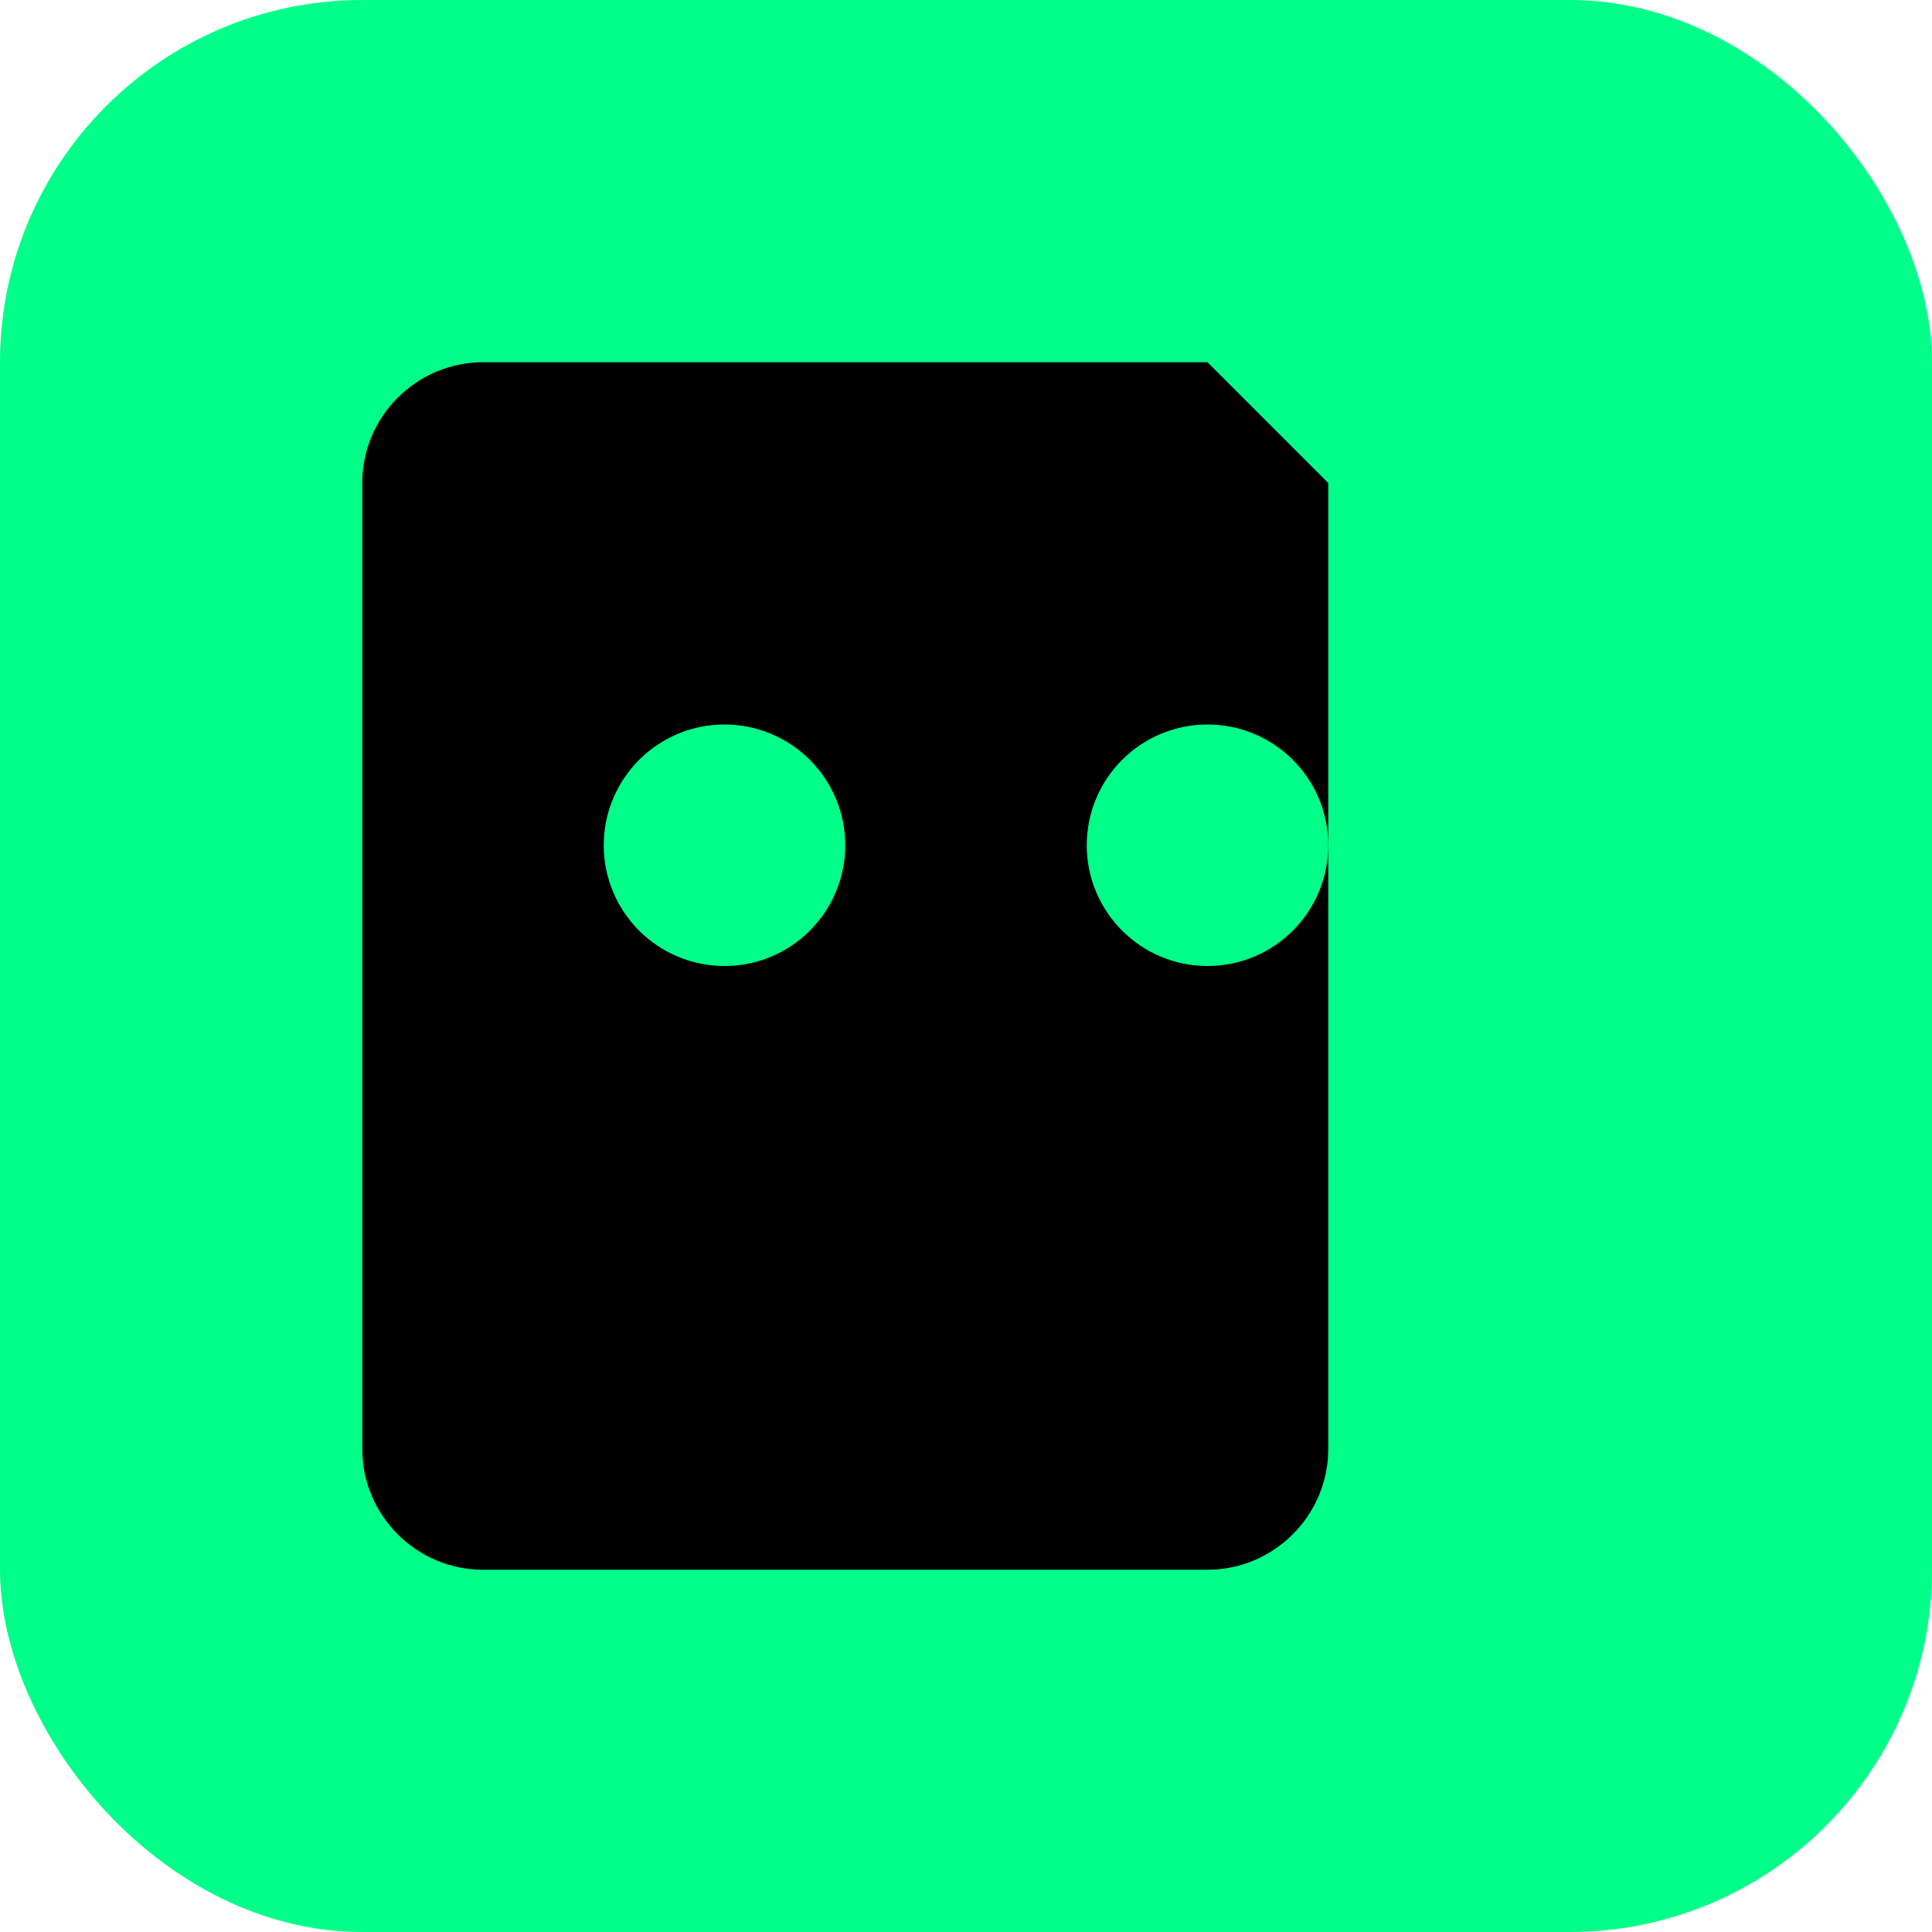 <svg xmlns="http://www.w3.org/2000/svg" viewBox="0 0 32 32" width="32" height="32">
  <rect width="32" height="32" fill="#00ff88" rx="6"/>
  <path d="M8 6h12l2 2v16c0 1.1-.9 2-2 2H8c-1.1 0-2-.9-2-2V8c0-1.1.9-2 2-2z" fill="#000"/>
  <circle cx="12" cy="14" r="2" fill="#00ff88"/>
  <circle cx="20" cy="14" r="2" fill="#00ff88"/>
</svg>